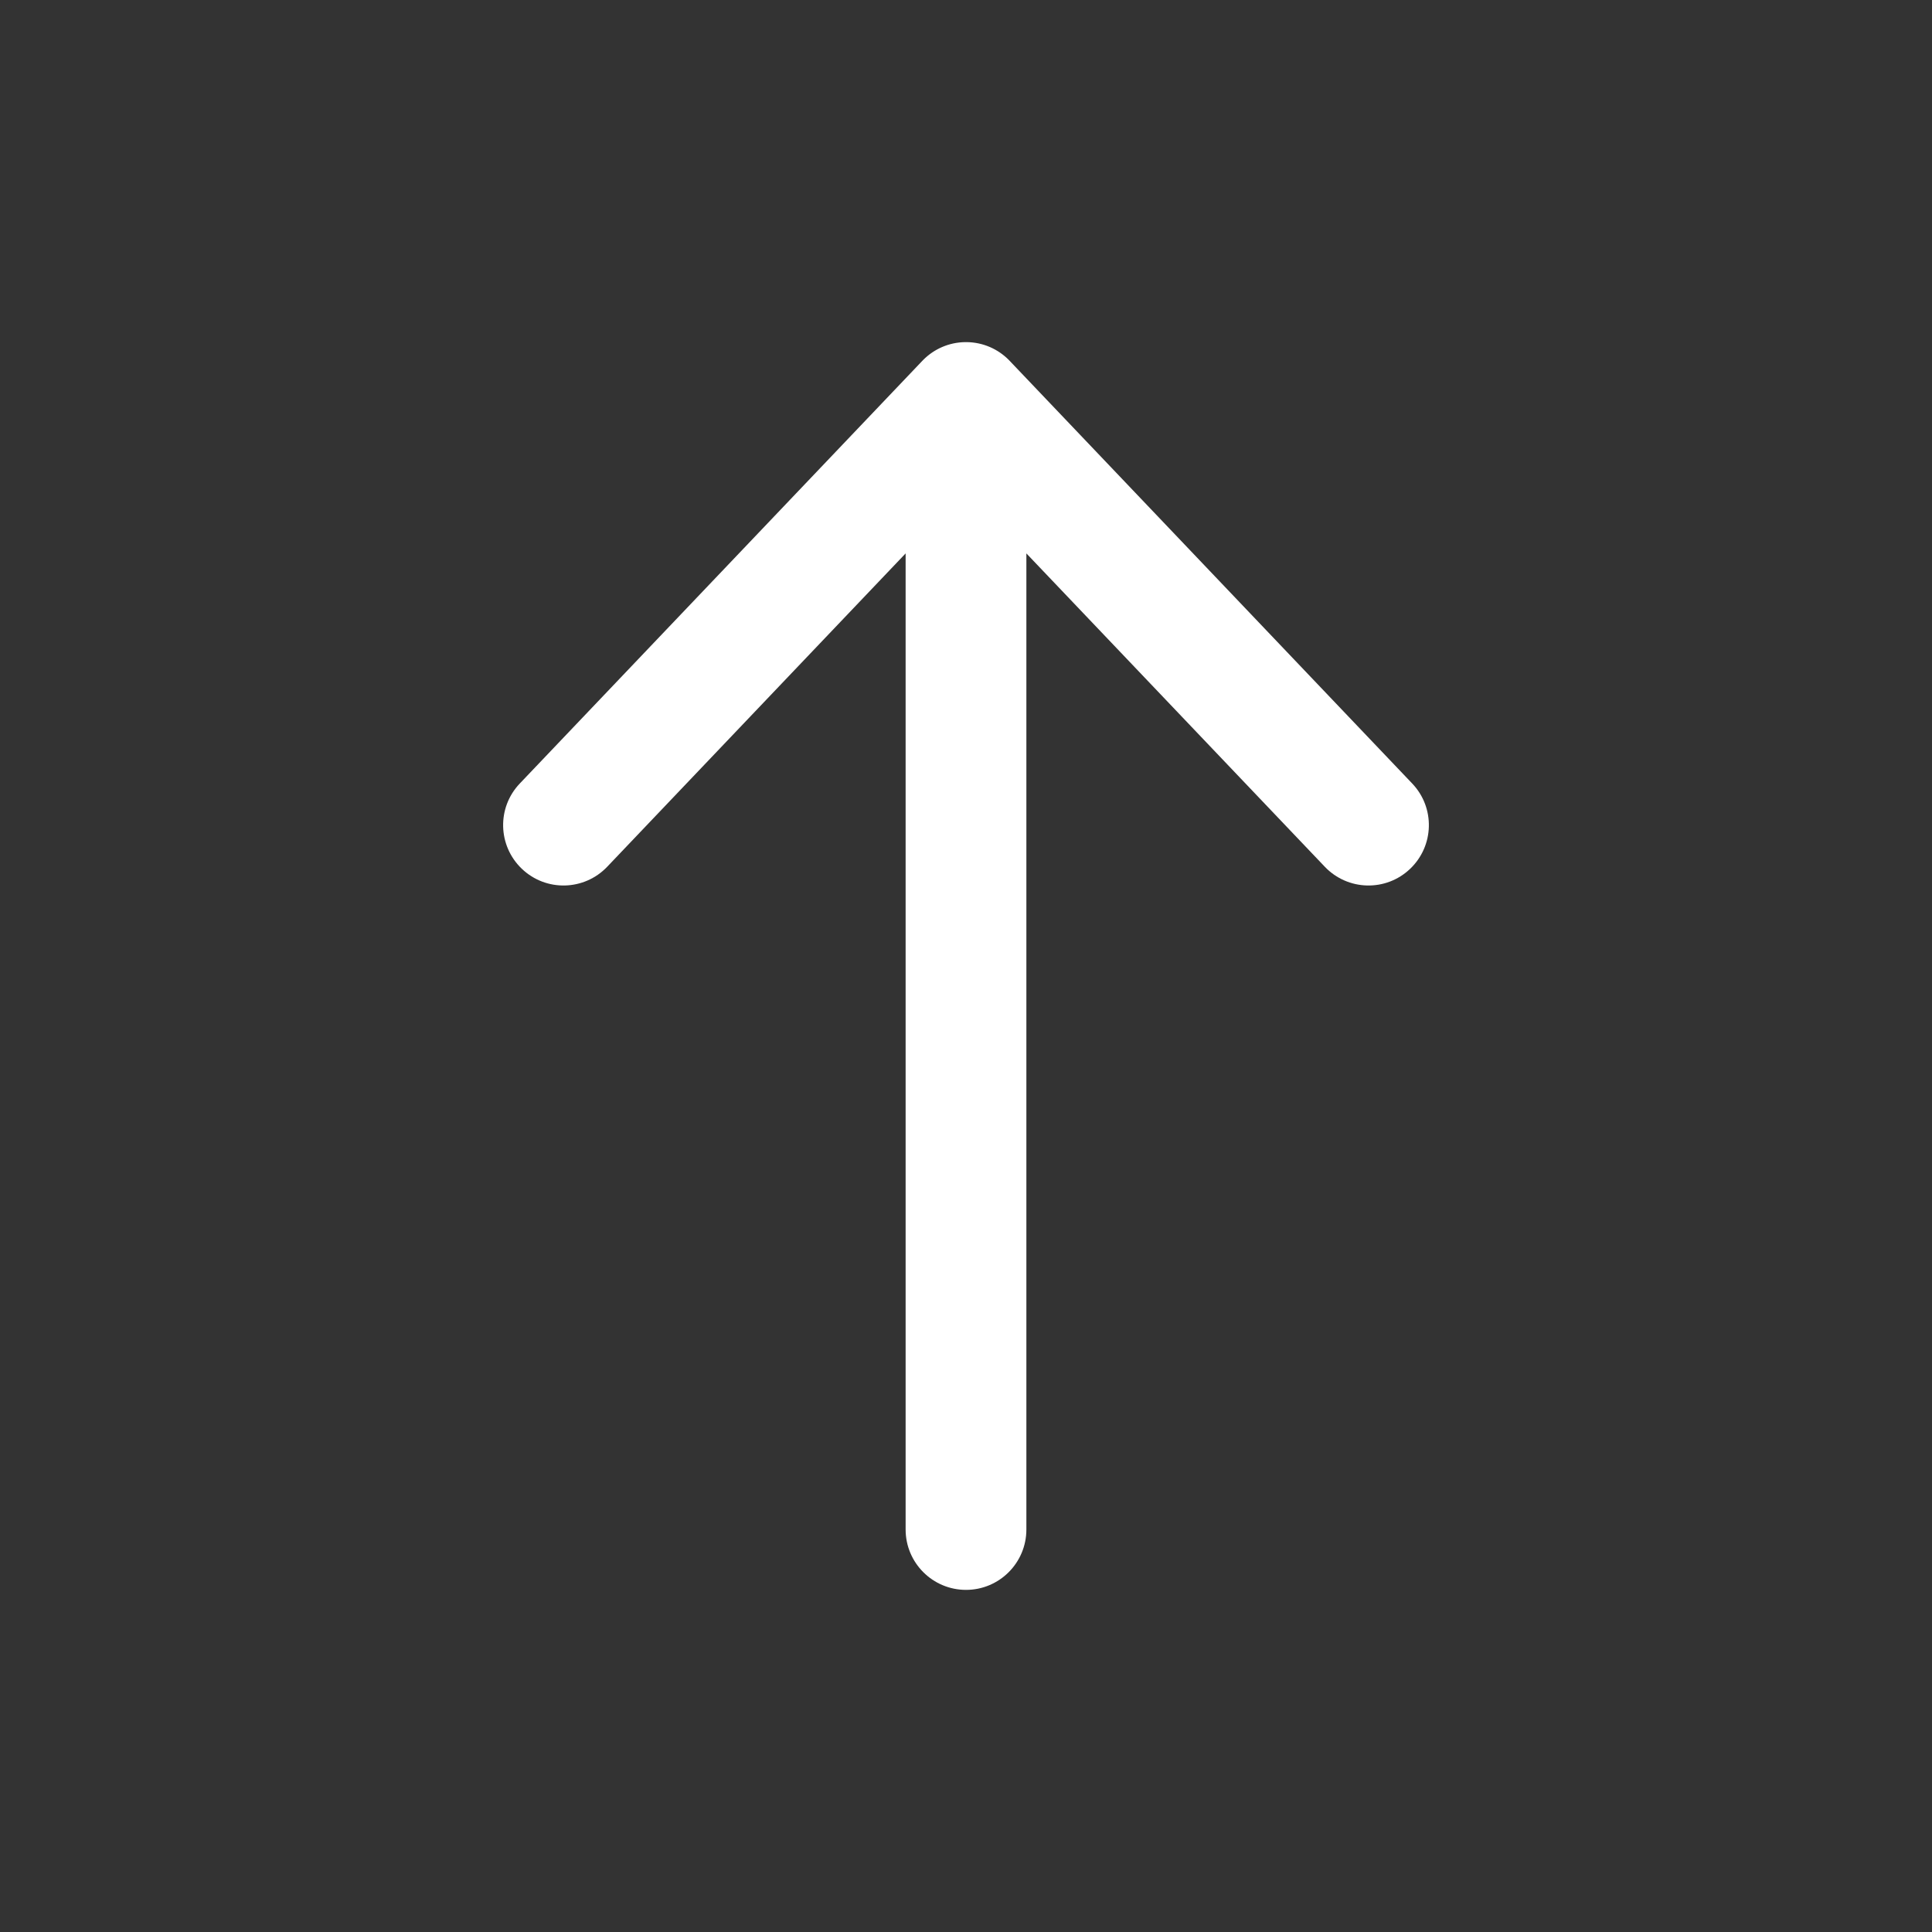 <?xml version="1.0" encoding="utf-8"?><!-- Uploaded to: SVG Repo, www.svgrepo.com, Generator: SVG Repo Mixer Tools -->
<svg width="800px" 
     height="800px" 
	  viewBox="0 0 24 24" 
	  fill="none" 
	  xmlns="http://www.w3.org/2000/svg">
   <rect x="0" y="0" width="24" height="24" fill="#333333" stroke="none"/>
   <path d="M6.457 
            9.733C6.171 
			   10.033 
			   6.183 
			   10.507 
			   6.483 
			   10.793C6.783 
			   11.079 
			   7.257 
			   11.067 
			   7.543 
			   10.767L6.457 
				9.733ZM12.543 
				5.517C12.829 
				5.217 
				12.817 
				4.743 
				12.517 
				4.457C12.217 
				4.171 
				11.743 
				4.183 
				11.457 
				4.483L12.543 
				5.517ZM12.543 
				4.483C12.257 
				4.183 
				11.783 
				4.171 
				11.483 
				4.457C11.183 
				4.743 
				11.171 
				5.217 
				11.457 
				5.517L12.543 
				4.483ZM16.457 
				10.767C16.743 
				11.067 17.217 
				11.079 17.517 
				10.793C17.817 
				10.507 17.829 
				10.033 17.543 
				9.733L16.457 
				10.767ZM12.75 
				5C12.75 
				4.586 
				12.414 
				4.25 
				12 
				4.25C11.586 
				4.25 
				11.25 
				4.586 
				11.25 
				5H12.75ZM11.25 
				19C11.25 
				19.414 
				11.586 
				19.75 
				12 
				19.75C12.414 
				19.75 
				12.75 
				19.414 
				12.75 
				19H11.25ZM7.543 
				10.767L12.543 
				5.517L11.457 
				4.483L6.457 
				9.733L7.543 
				10.767ZM11.457 
				5.517L16.457 
				10.767L17.543 
				9.733L12.543 
				4.483L11.457 
				5.517ZM11.25 
				5V19H12.75V5H11.25Z" 
				fill="#FFFFFF"
	/>
</svg>
